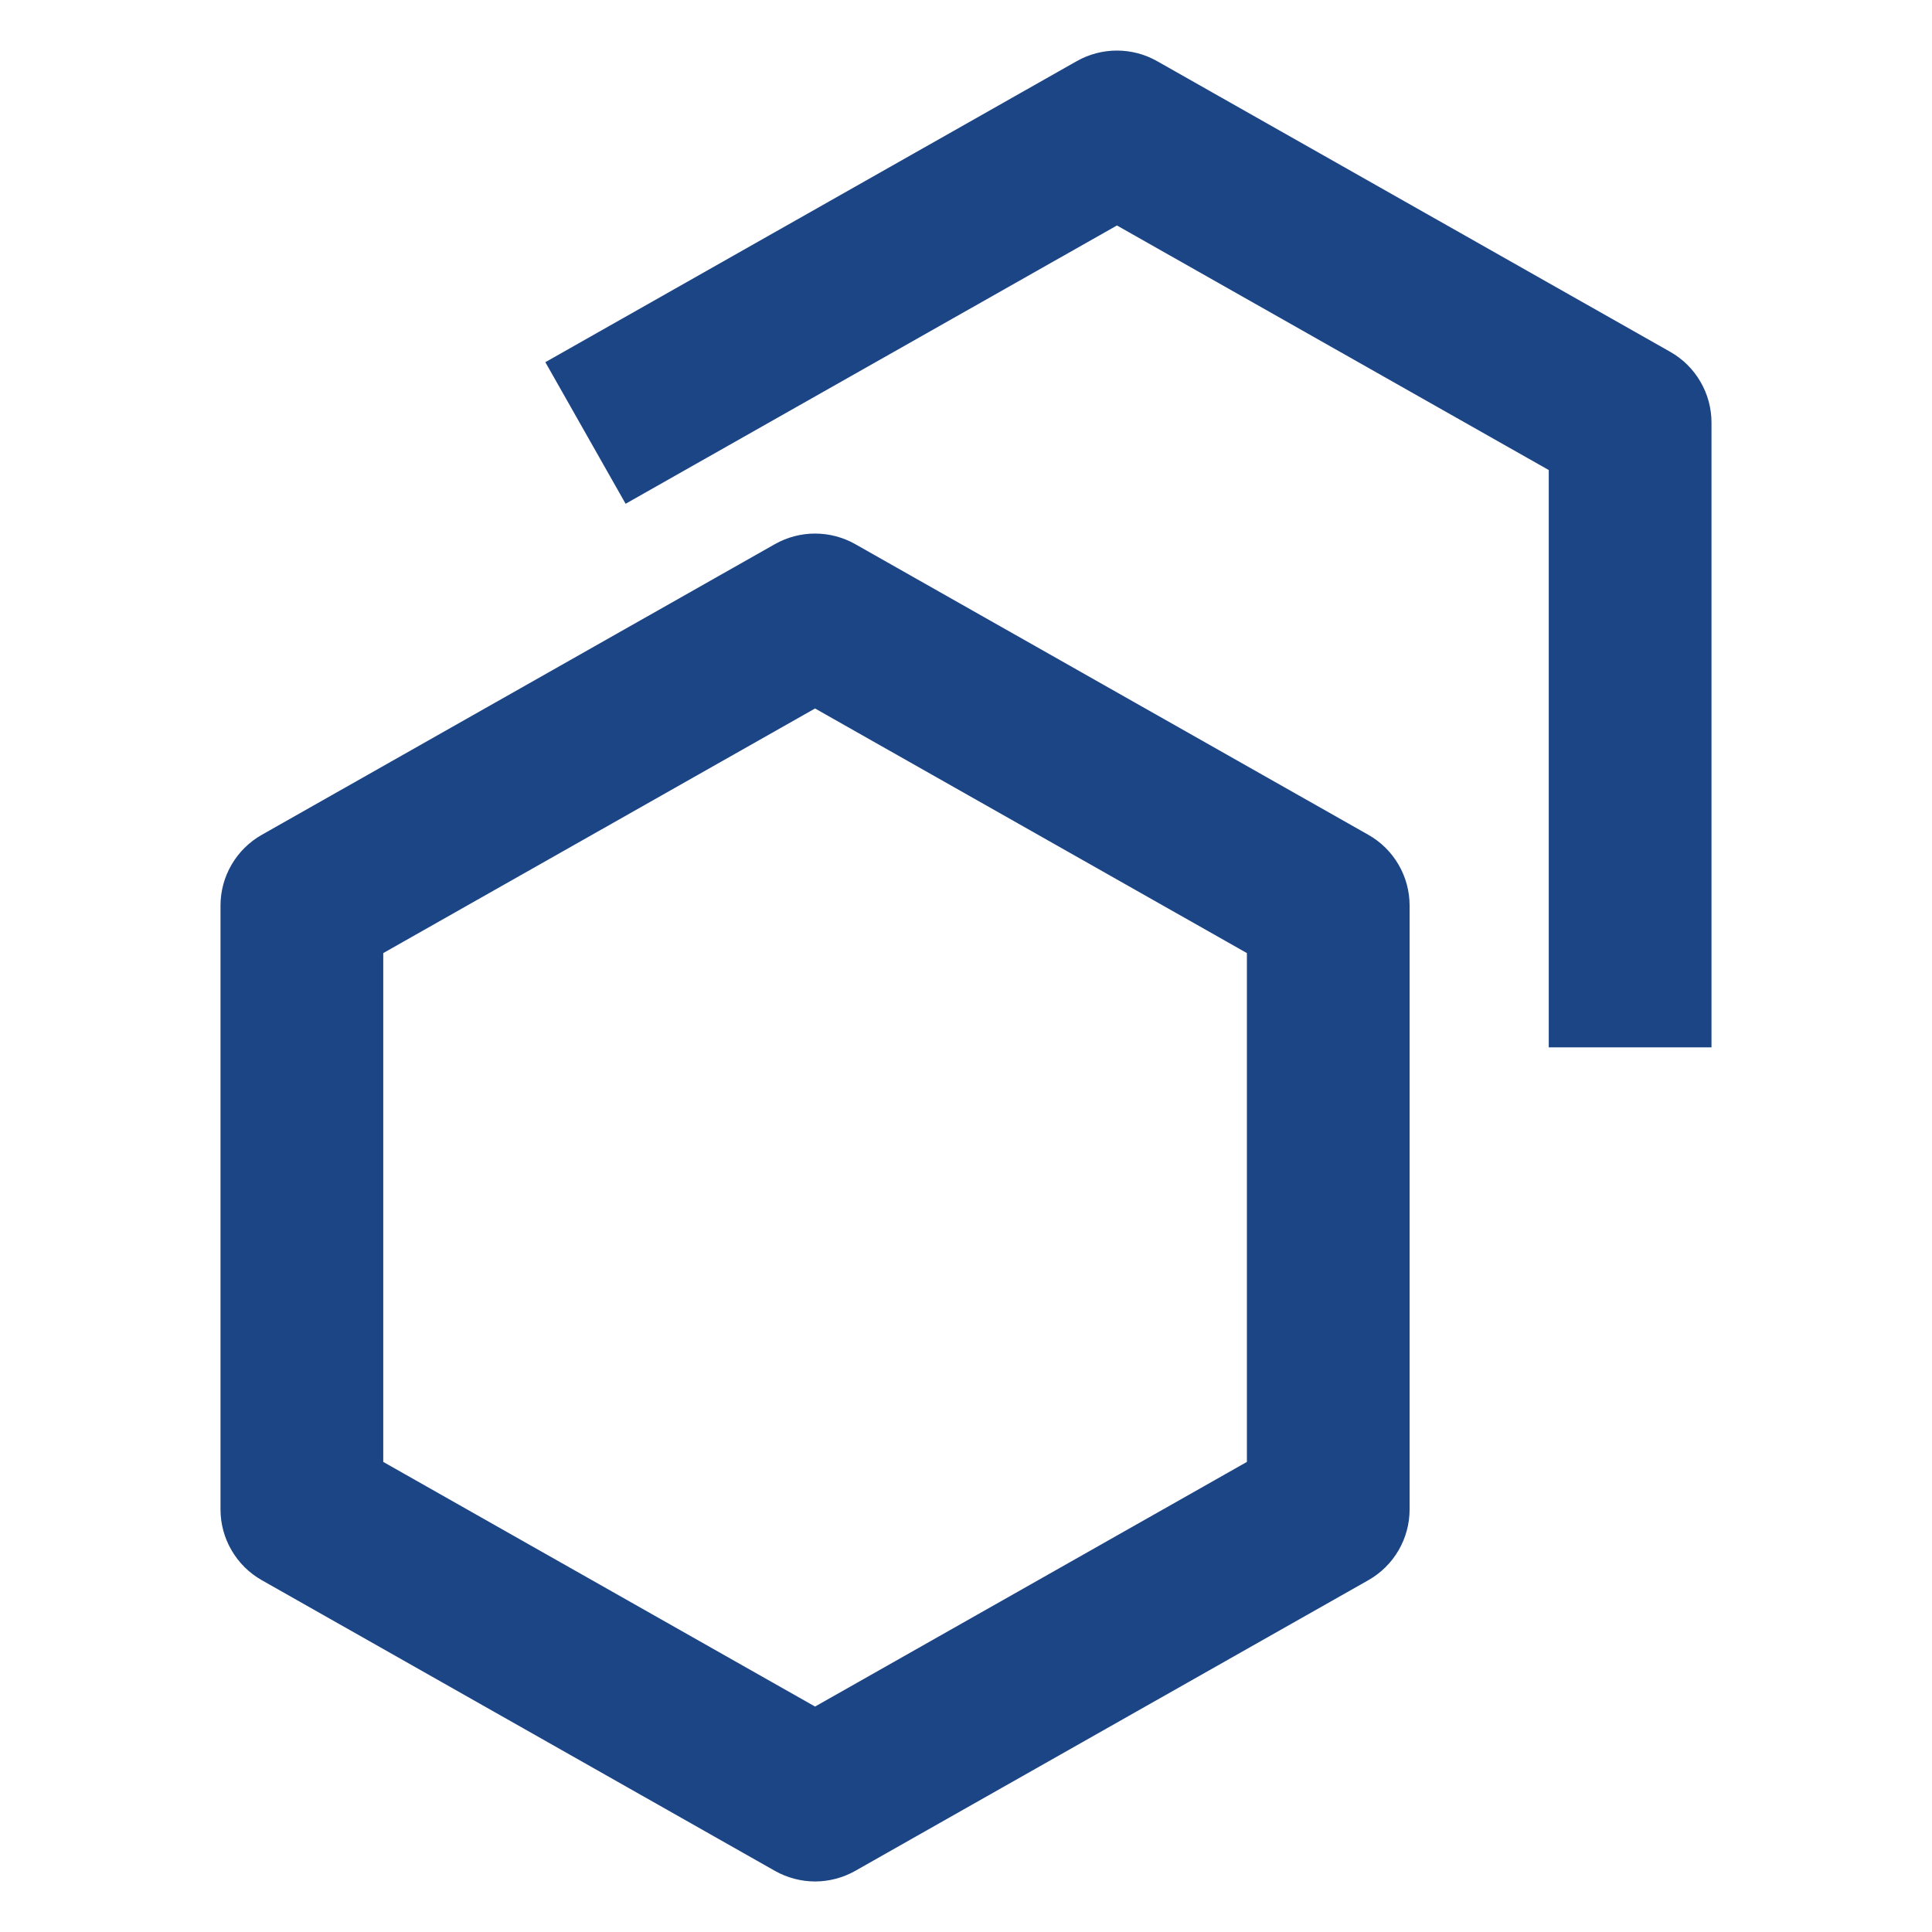 <svg width="46" height="46" viewBox="0 0 46 46" fill="none" xmlns="http://www.w3.org/2000/svg">
<g clip-path="url(#clip0_16_425)">
<path d="M19.406 44.297C19.158 44.296 18.914 44.232 18.698 44.11L6.479 37.188C6.258 37.063 6.074 36.881 5.946 36.661C5.817 36.441 5.75 36.192 5.75 35.937V21.562C5.75 21.308 5.817 21.058 5.946 20.839C6.074 20.619 6.258 20.437 6.479 20.312L18.698 13.39C18.914 13.268 19.158 13.204 19.406 13.204C19.655 13.204 19.899 13.268 20.115 13.39L32.334 20.312C32.555 20.437 32.739 20.619 32.867 20.839C32.995 21.058 33.062 21.308 33.062 21.562V35.937C33.062 36.192 32.995 36.441 32.867 36.661C32.739 36.881 32.555 37.063 32.334 37.188L20.115 44.11C19.899 44.232 19.655 44.296 19.406 44.297ZM8.625 35.099L19.406 41.207L30.188 35.099V22.401L19.406 16.294L8.625 22.401V35.099Z" fill="#1C4585" stroke="#1C4585"/>
<path d="M40.25 24.437H37.375V10.9L26.594 4.794L15.084 11.313L13.666 8.812L25.885 1.89C26.101 1.768 26.345 1.704 26.594 1.704C26.842 1.704 27.086 1.768 27.302 1.89L39.521 8.812C39.742 8.937 39.926 9.119 40.054 9.339C40.182 9.558 40.25 9.808 40.25 10.062V24.437Z" fill="#1C4585" stroke="#1C4585"/>
</g>
<defs>
<clipPath id="clip0_16_425">
<rect width="46" height="46" fill="white"/>
</clipPath>
</defs>
</svg>
